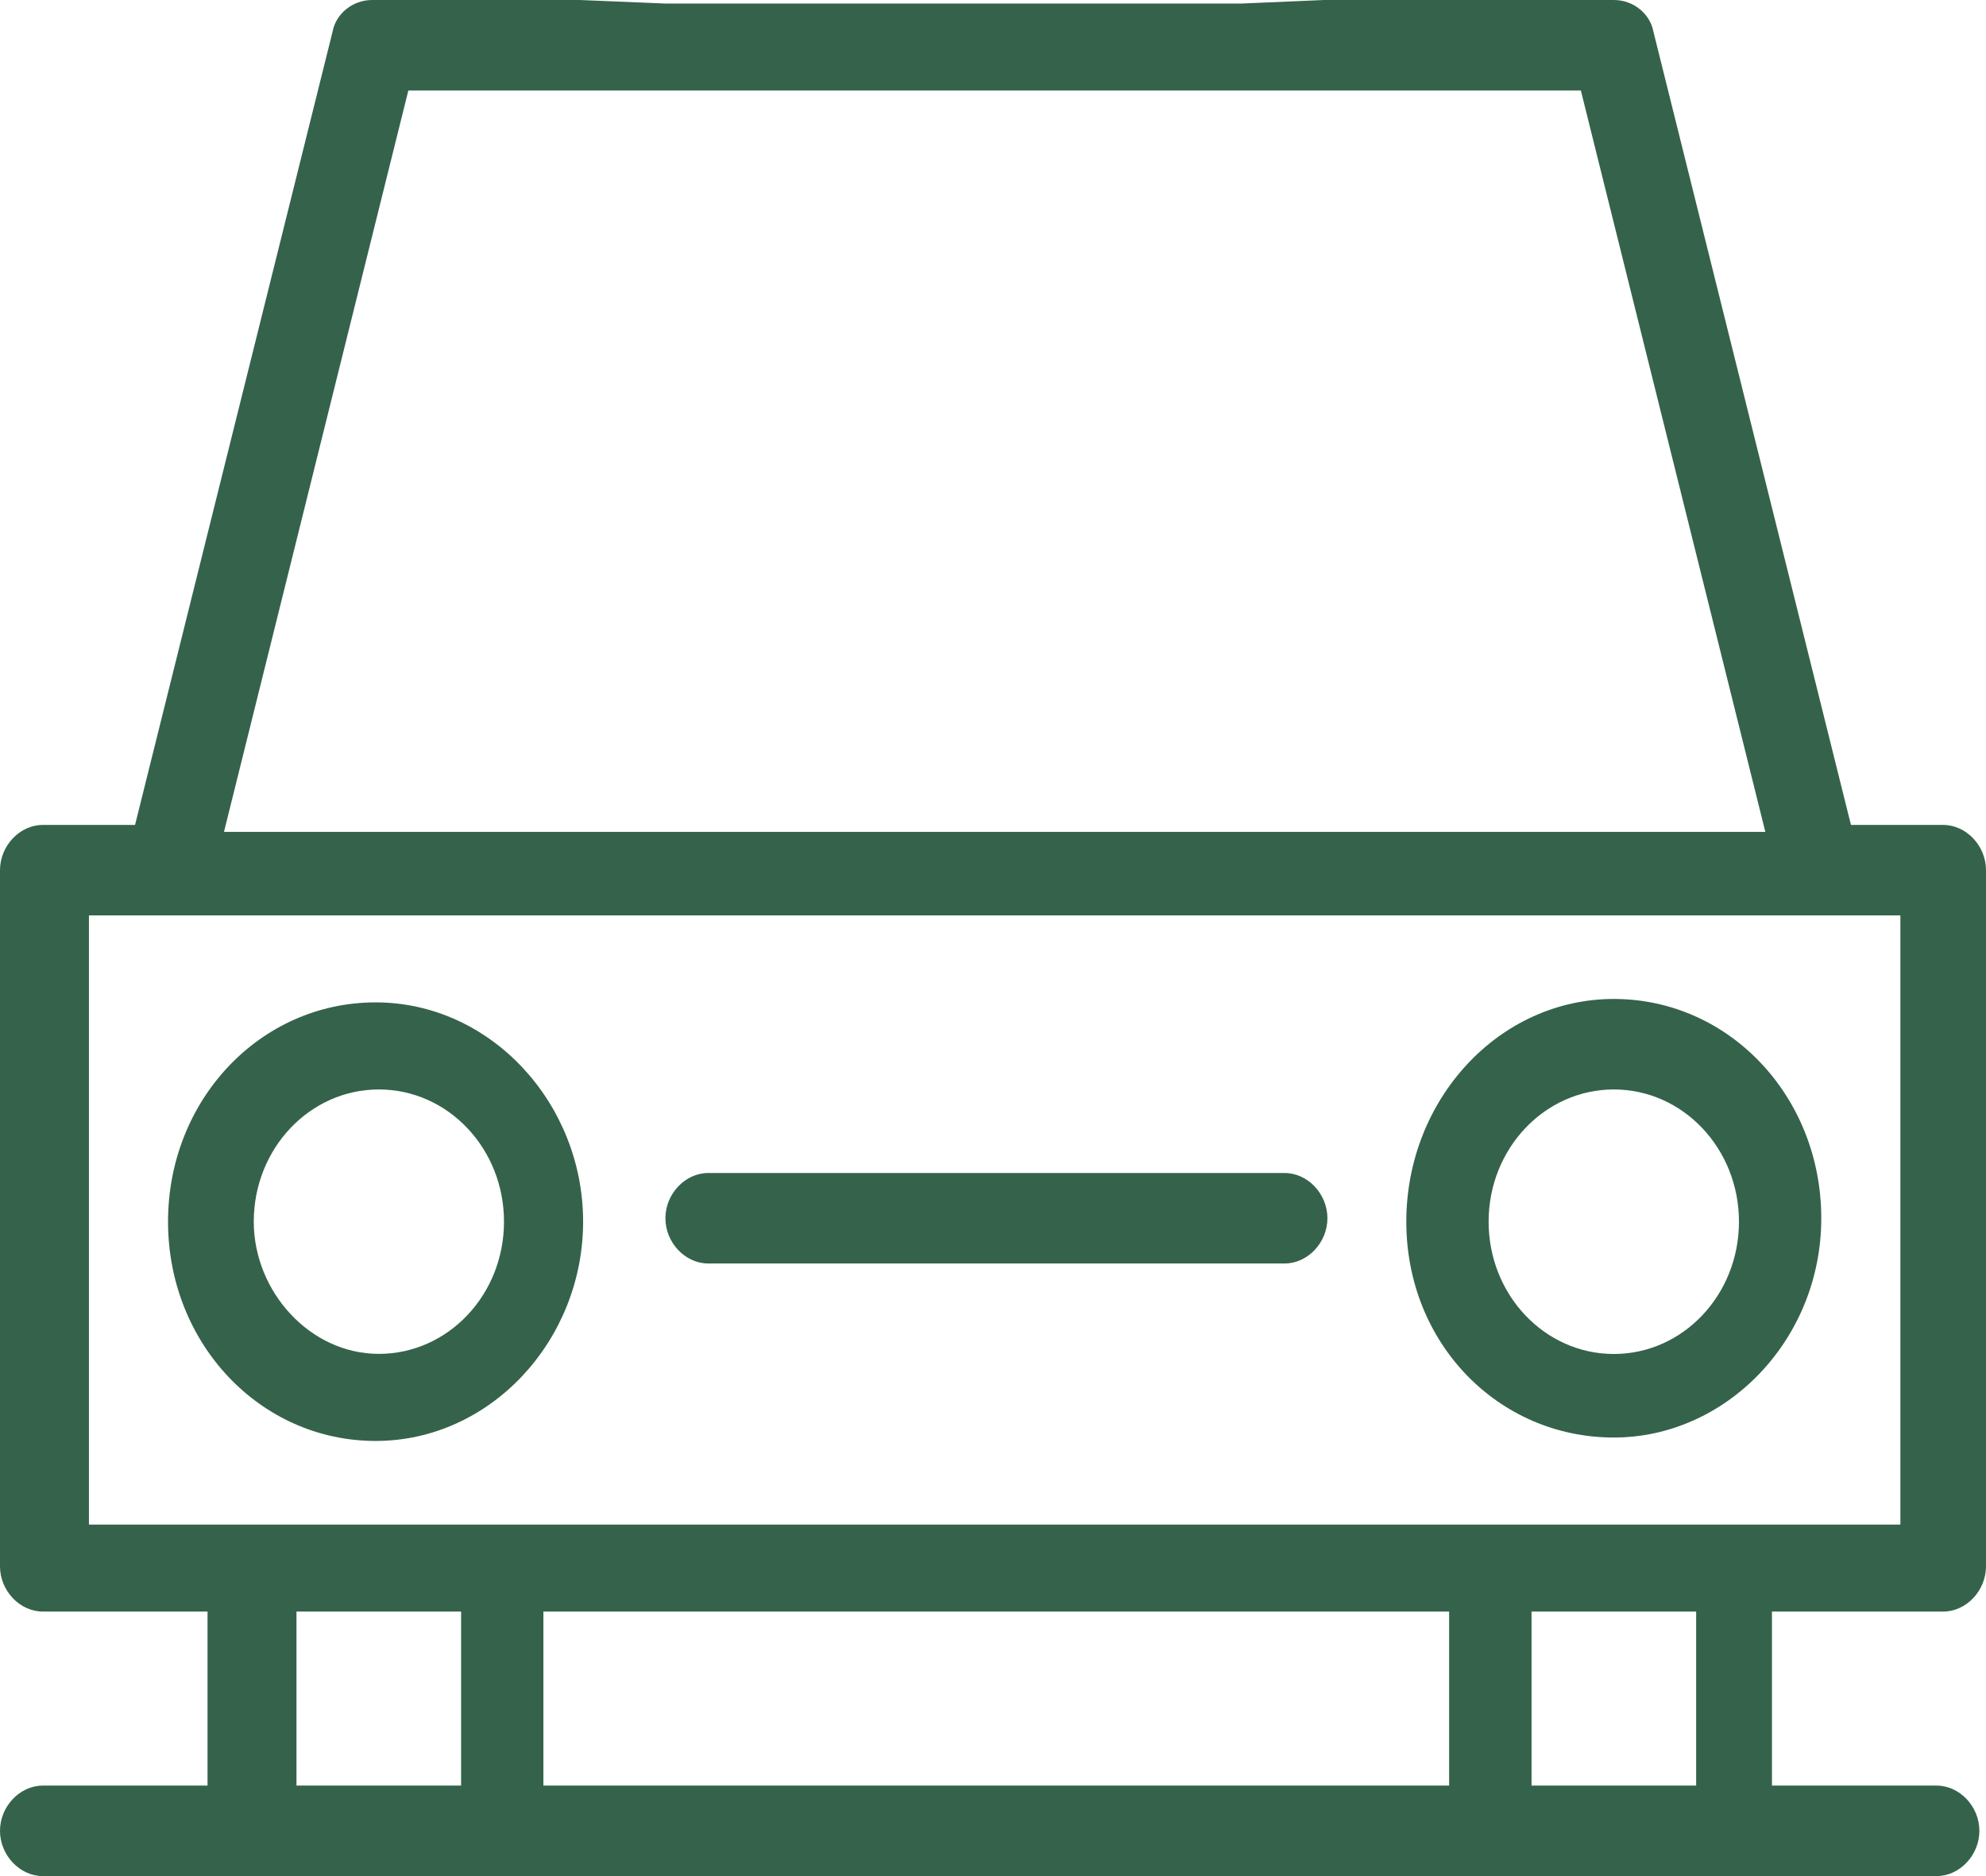 <svg width="18" height="17" viewBox="0 0 18 17" fill="none" xmlns="http://www.w3.org/2000/svg">
<path d="M11.254 0.032H6.03L5.254 0H3.373C3.194 0 3.045 0.126 3.015 0.284L1.224 7.475H0.388C0.179 7.475 0 7.664 0 7.885V14.193C0 14.414 0.179 14.603 0.388 14.603H1.881V16.18H0.388C0.179 16.18 0 16.369 0 16.59C0 16.811 0.179 17 0.388 17H17.552C17.761 17 17.94 16.811 17.94 16.59C17.94 16.369 17.761 16.18 17.552 16.18H16.06V14.603H17.612C17.821 14.603 18 14.414 18 14.193V7.885C18 7.664 17.821 7.475 17.612 7.475H16.776L14.985 0.284C14.955 0.126 14.806 0 14.627 0H12L11.254 0.032ZM3.701 0.82H14.328L16 7.538H2.03L3.701 0.82ZM0.806 8.295H17.224V13.815H0.806V8.295ZM13.134 14.603V16.18H4.925V14.603H13.134ZM2.687 16.18V14.603H4.179V16.18H2.687ZM15.373 16.18H13.881V14.603H15.373V16.18Z" fill="#35624B"/>
<path d="M5.285 11.07C5.285 9.998 4.449 9.083 3.404 9.083C2.359 9.083 1.523 9.966 1.523 11.07C1.523 12.174 2.359 13.057 3.404 13.057C4.449 13.057 5.285 12.142 5.285 11.07ZM2.3 11.07C2.3 10.408 2.807 9.872 3.434 9.872C4.061 9.872 4.568 10.408 4.568 11.07C4.568 11.732 4.061 12.268 3.434 12.268C2.807 12.268 2.3 11.701 2.3 11.07Z" fill="#35624B"/>
<path d="M14.627 13.026C15.642 13.026 16.507 12.143 16.507 11.039C16.507 9.935 15.671 9.052 14.627 9.052C13.582 9.052 12.746 9.966 12.746 11.07C12.746 12.174 13.582 13.026 14.627 13.026ZM14.627 9.872C15.254 9.872 15.761 10.408 15.761 11.07C15.761 11.733 15.254 12.269 14.627 12.269C14 12.269 13.492 11.733 13.492 11.07C13.492 10.408 14 9.872 14.627 9.872Z" fill="#35624B"/>
<path d="M6.419 11.449H11.643C11.852 11.449 12.031 11.26 12.031 11.039C12.031 10.818 11.852 10.629 11.643 10.629H6.419C6.21 10.629 6.031 10.818 6.031 11.039C6.031 11.26 6.21 11.449 6.419 11.449Z" fill="#35624B"/>
</svg>
